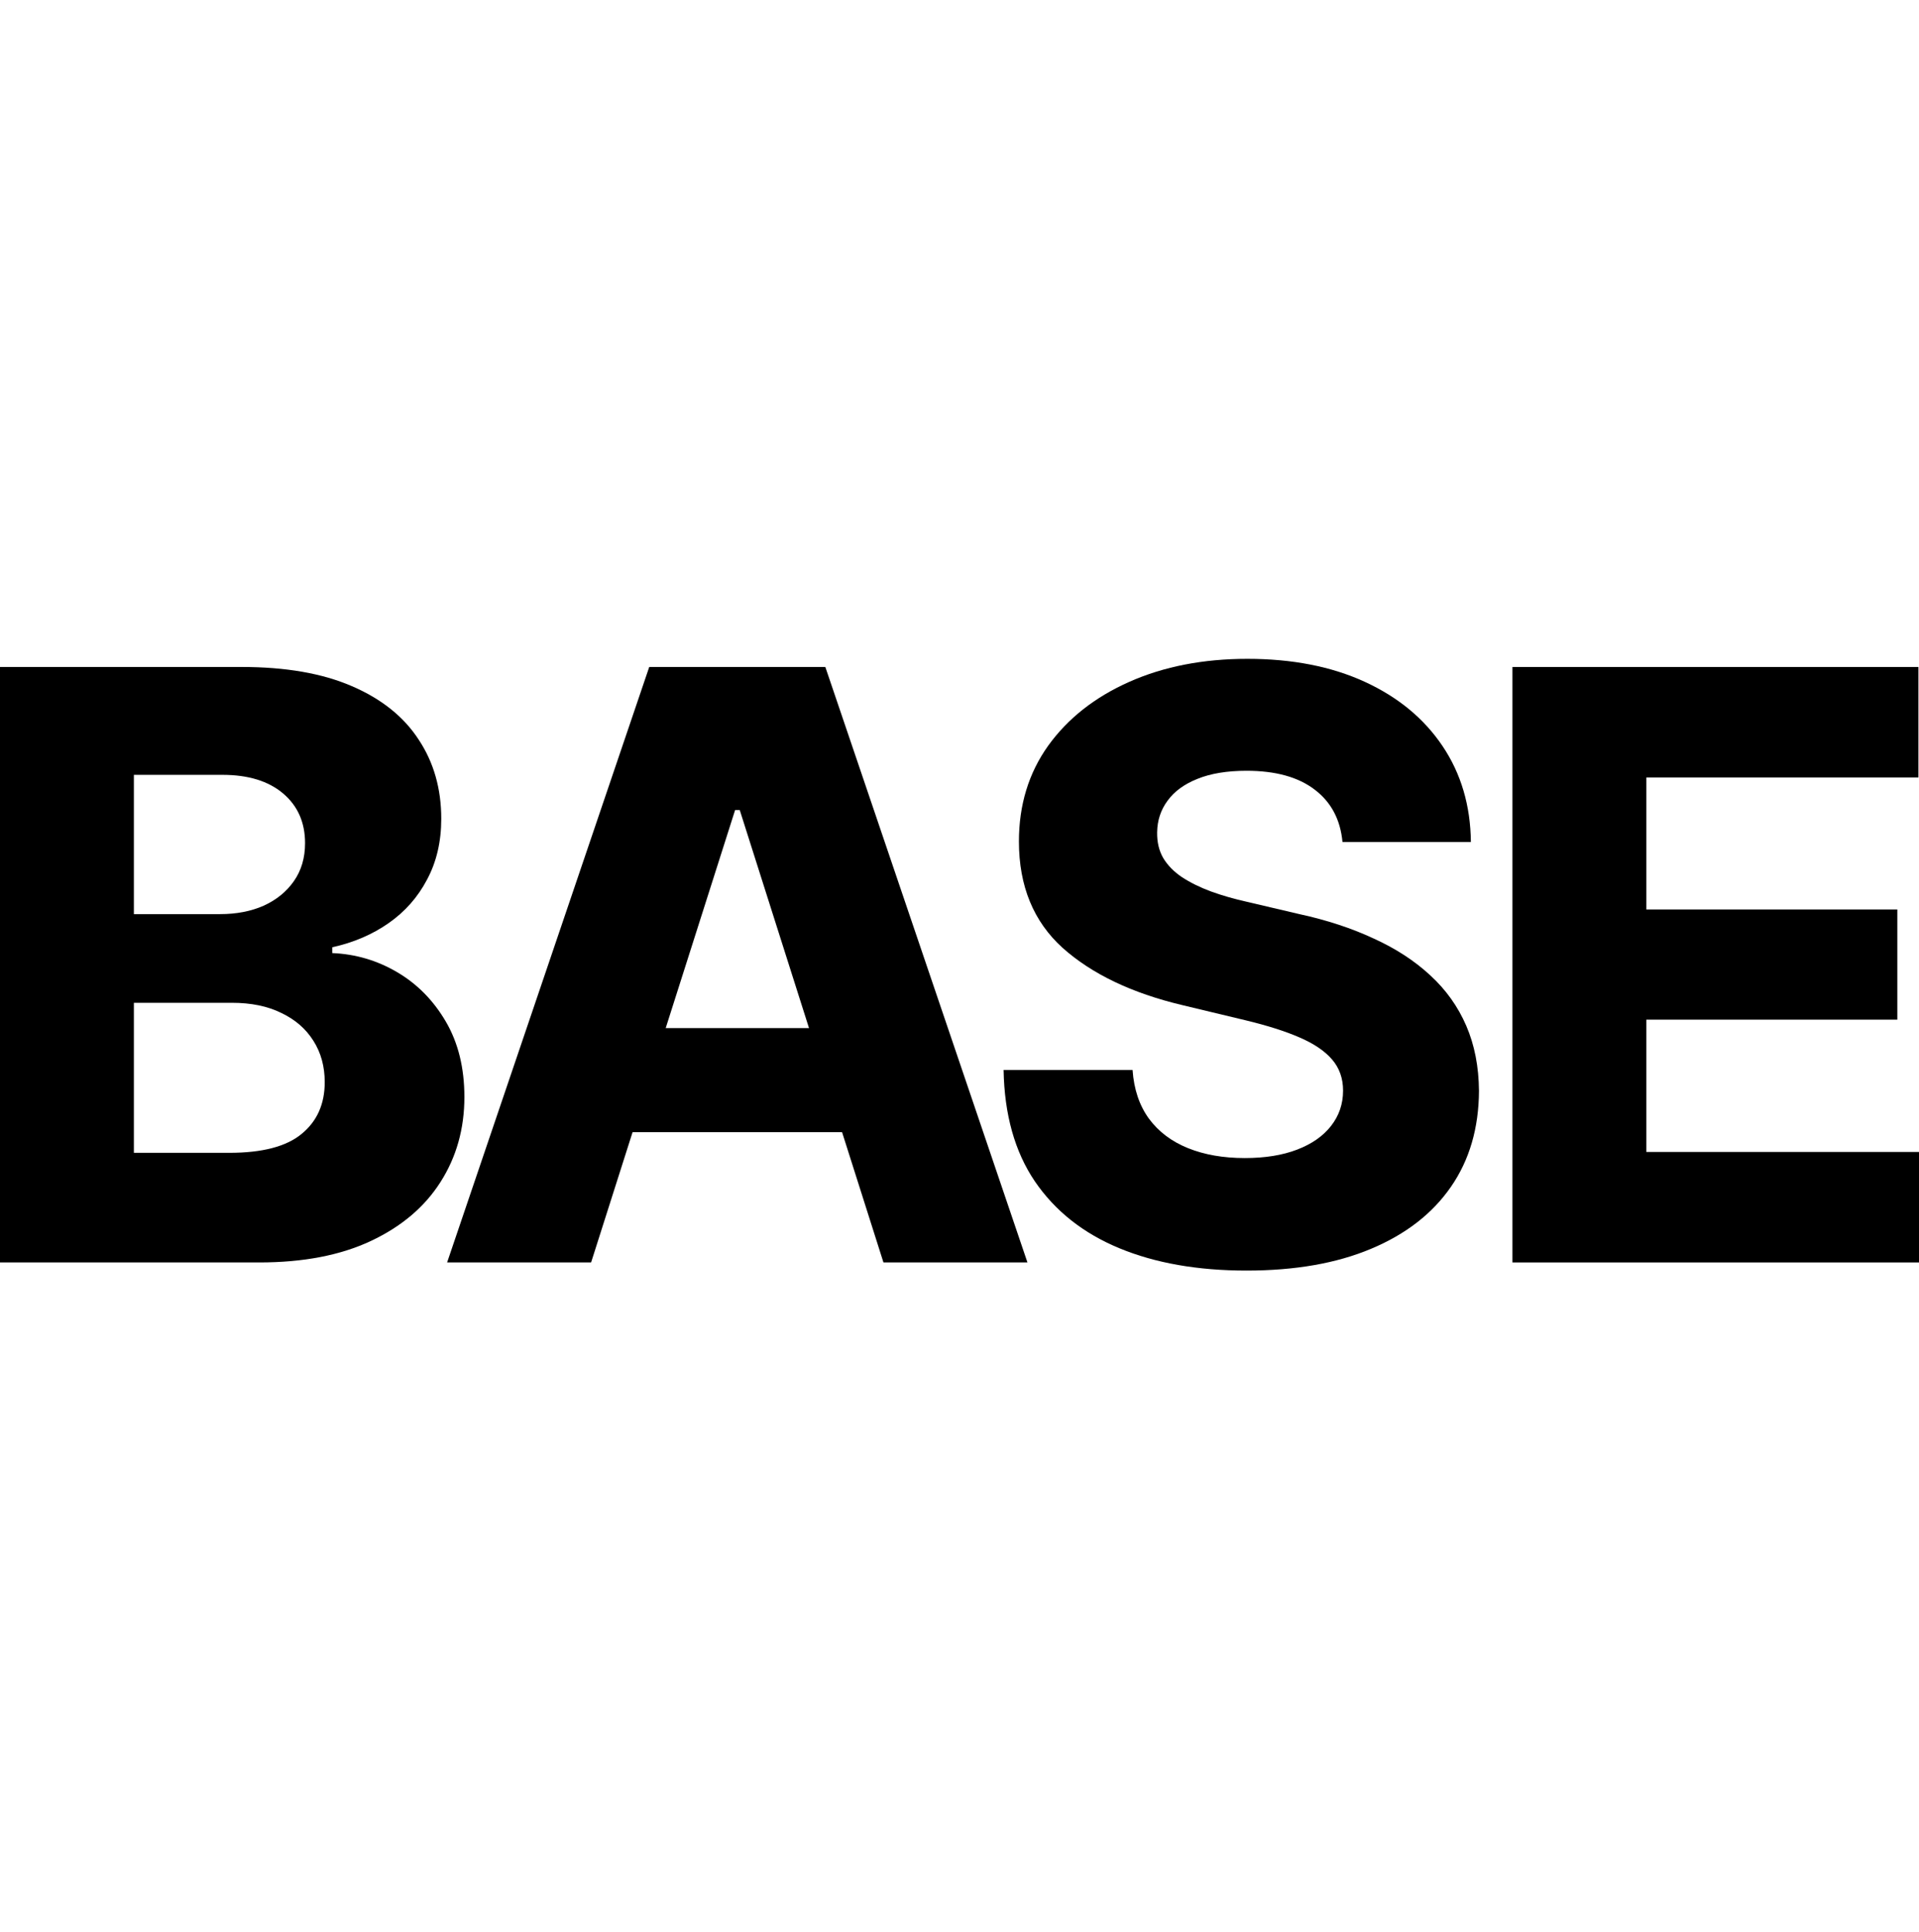 <svg width="300" height="302" viewBox="0 0 300 302" fill="none" xmlns="http://www.w3.org/2000/svg">
<path d="M236.442 197.364V104.273H299.91V121.545H257.372V142.182H296.61V159.409H257.372V180.091H300V197.364H236.442Z" fill="black"/>
<path d="M209.873 131.636C209.542 128.121 208.095 125.394 205.534 123.455C202.972 121.485 199.416 120.5 194.865 120.5C191.822 120.5 189.26 120.924 187.181 121.773C185.131 122.591 183.579 123.727 182.525 125.182C181.47 126.606 180.927 128.242 180.897 130.091C180.867 131.636 181.184 132.985 181.847 134.136C182.54 135.288 183.519 136.288 184.785 137.136C186.081 137.985 187.588 138.727 189.305 139.364C191.053 140 192.952 140.545 195.001 141L203.138 142.909C207.447 143.848 211.32 145.121 214.755 146.727C218.221 148.303 221.175 150.227 223.616 152.5C226.057 154.742 227.925 157.364 229.221 160.364C230.517 163.364 231.18 166.758 231.21 170.545C231.18 176.364 229.718 181.364 226.825 185.545C223.932 189.727 219.773 192.955 214.349 195.227C208.954 197.5 202.46 198.636 194.865 198.636C187.241 198.636 180.611 197.47 174.975 195.136C169.34 192.803 164.94 189.318 161.776 184.682C158.642 180.045 157.014 174.242 156.894 167.273H177.055C177.266 170.303 178.125 172.848 179.632 174.909C181.138 176.939 183.173 178.47 185.734 179.5C188.296 180.53 191.249 181.045 194.594 181.045C197.759 181.045 200.486 180.606 202.776 179.727C205.067 178.848 206.83 177.621 208.065 176.045C209.331 174.439 209.964 172.591 209.964 170.5C209.964 168.591 209.391 166.97 208.246 165.636C207.101 164.303 205.398 163.152 203.138 162.182C200.908 161.212 198.09 160.318 194.685 159.5L184.83 157.136C176.934 155.258 170.696 152.273 166.115 148.182C161.565 144.061 159.29 138.515 159.29 131.545C159.29 125.848 160.811 120.864 163.855 116.591C166.929 112.318 171.163 108.985 176.558 106.591C181.952 104.197 188.1 103 195.001 103C202.023 103 208.141 104.197 213.354 106.591C218.568 108.985 222.621 112.333 225.514 116.636C228.407 120.939 229.884 125.939 229.944 131.636H209.873Z" fill="black"/>
<path d="M92.409 197.364H69.897L101.496 104.273H129.025L160.623 197.364H138.111L115.645 126.636H114.921L92.409 197.364ZM90.194 160.727H140.1V177H90.194V160.727Z" fill="black"/>
<path d="M0 197.364V104.273H37.791C44.662 104.273 50.403 105.273 55.014 107.273C59.655 109.273 63.136 112.061 65.456 115.636C67.807 119.182 68.982 123.303 68.982 128C68.982 131.576 68.244 134.742 66.767 137.5C65.321 140.258 63.316 142.53 60.755 144.318C58.193 146.106 55.255 147.364 51.94 148.091V149C55.587 149.151 58.977 150.151 62.111 152C65.245 153.848 67.777 156.424 69.705 159.727C71.634 163.03 72.599 166.955 72.599 171.5C72.599 176.47 71.348 180.909 68.847 184.818C66.375 188.697 62.759 191.758 57.997 194C53.236 196.242 47.42 197.364 40.548 197.364H0ZM20.93 180.227H35.847C41.001 180.227 44.768 179.242 47.148 177.273C49.559 175.303 50.765 172.606 50.765 169.182C50.765 166.727 50.177 164.576 49.002 162.727C47.826 160.848 46.154 159.394 43.984 158.364C41.844 157.303 39.268 156.773 36.254 156.773H20.93V180.227ZM20.93 142.909H34.401C36.962 142.909 39.238 142.47 41.227 141.591C43.216 140.682 44.783 139.409 45.928 137.773C47.103 136.106 47.691 134.121 47.691 131.818C47.691 128.576 46.546 125.985 44.255 124.045C41.965 122.106 38.801 121.136 34.762 121.136H20.93V142.909Z" fill="black"/>
</svg>
